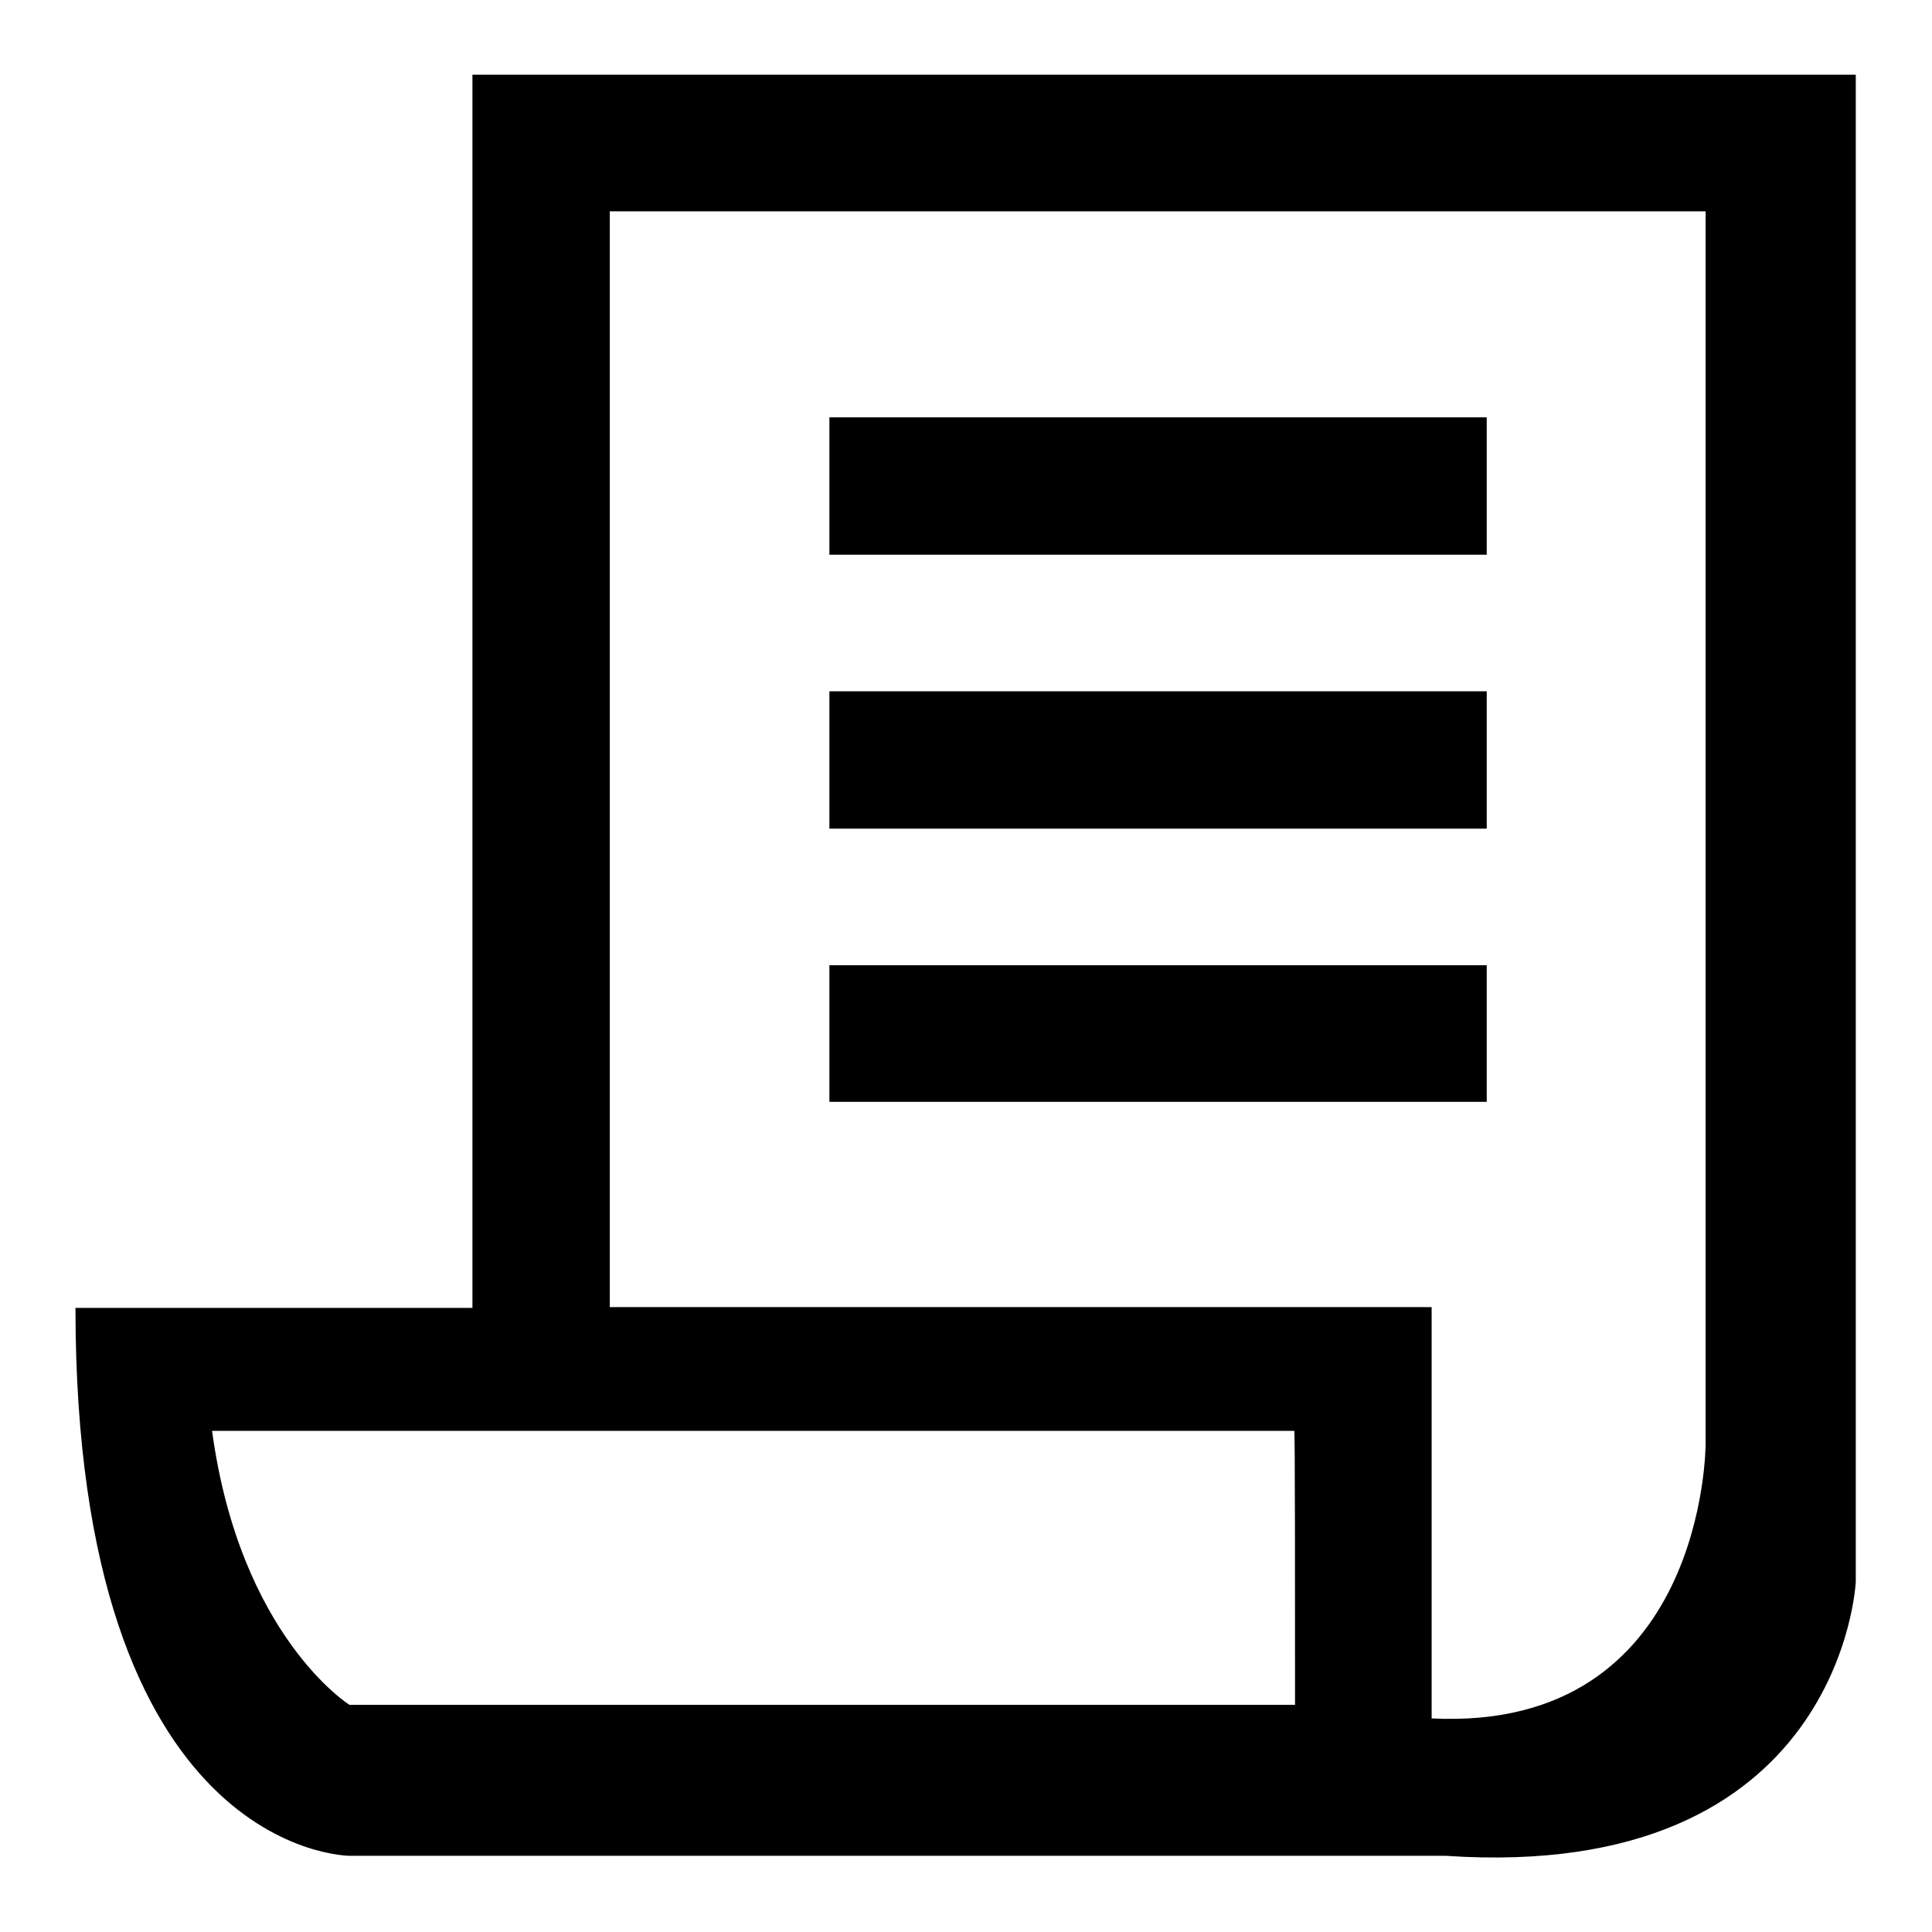 <?xml version="1.0" encoding="utf-8"?>
<!-- Svg Vector Icons : http://www.onlinewebfonts.com/icon -->
<!DOCTYPE svg PUBLIC "-//W3C//DTD SVG 1.1//EN" "http://www.w3.org/Graphics/SVG/1.1/DTD/svg11.dtd">
<svg version="1.1" xmlns="http://www.w3.org/2000/svg" xmlns:xlink="http://www.w3.org/1999/xlink" x="0px" y="0px" viewBox="0 0 256 256" enable-background="new 0 0 256 256" xml:space="preserve">
<g><g><path fill="#000000" d="M62.6,9.9v163.4H10c0,72.6,36.3,72.6,36.3,72.6h145.2c52.6,3.6,54.4-36.3,54.4-36.3V9.9H62.6z M171.6,225.9H46.3c0,0-14.5-9.1-18.2-36.3h143.4C171.6,189.6,171.6,211.4,171.6,225.9z M226,191.4c0,0,0,38.1-36.3,36.3v-54.5H80.8V28H226V191.4z"/><path fill="#000000" d="M109.8,55.3H197v18.2h-87.1V55.3L109.8,55.3z"/><path fill="#000000" d="M109.8,91.6H197v18.2h-87.1V91.6L109.8,91.6z"/><path fill="#000000" d="M109.8,127.9H197V146h-87.1V127.9L109.8,127.9z"/></g></g>
</svg>